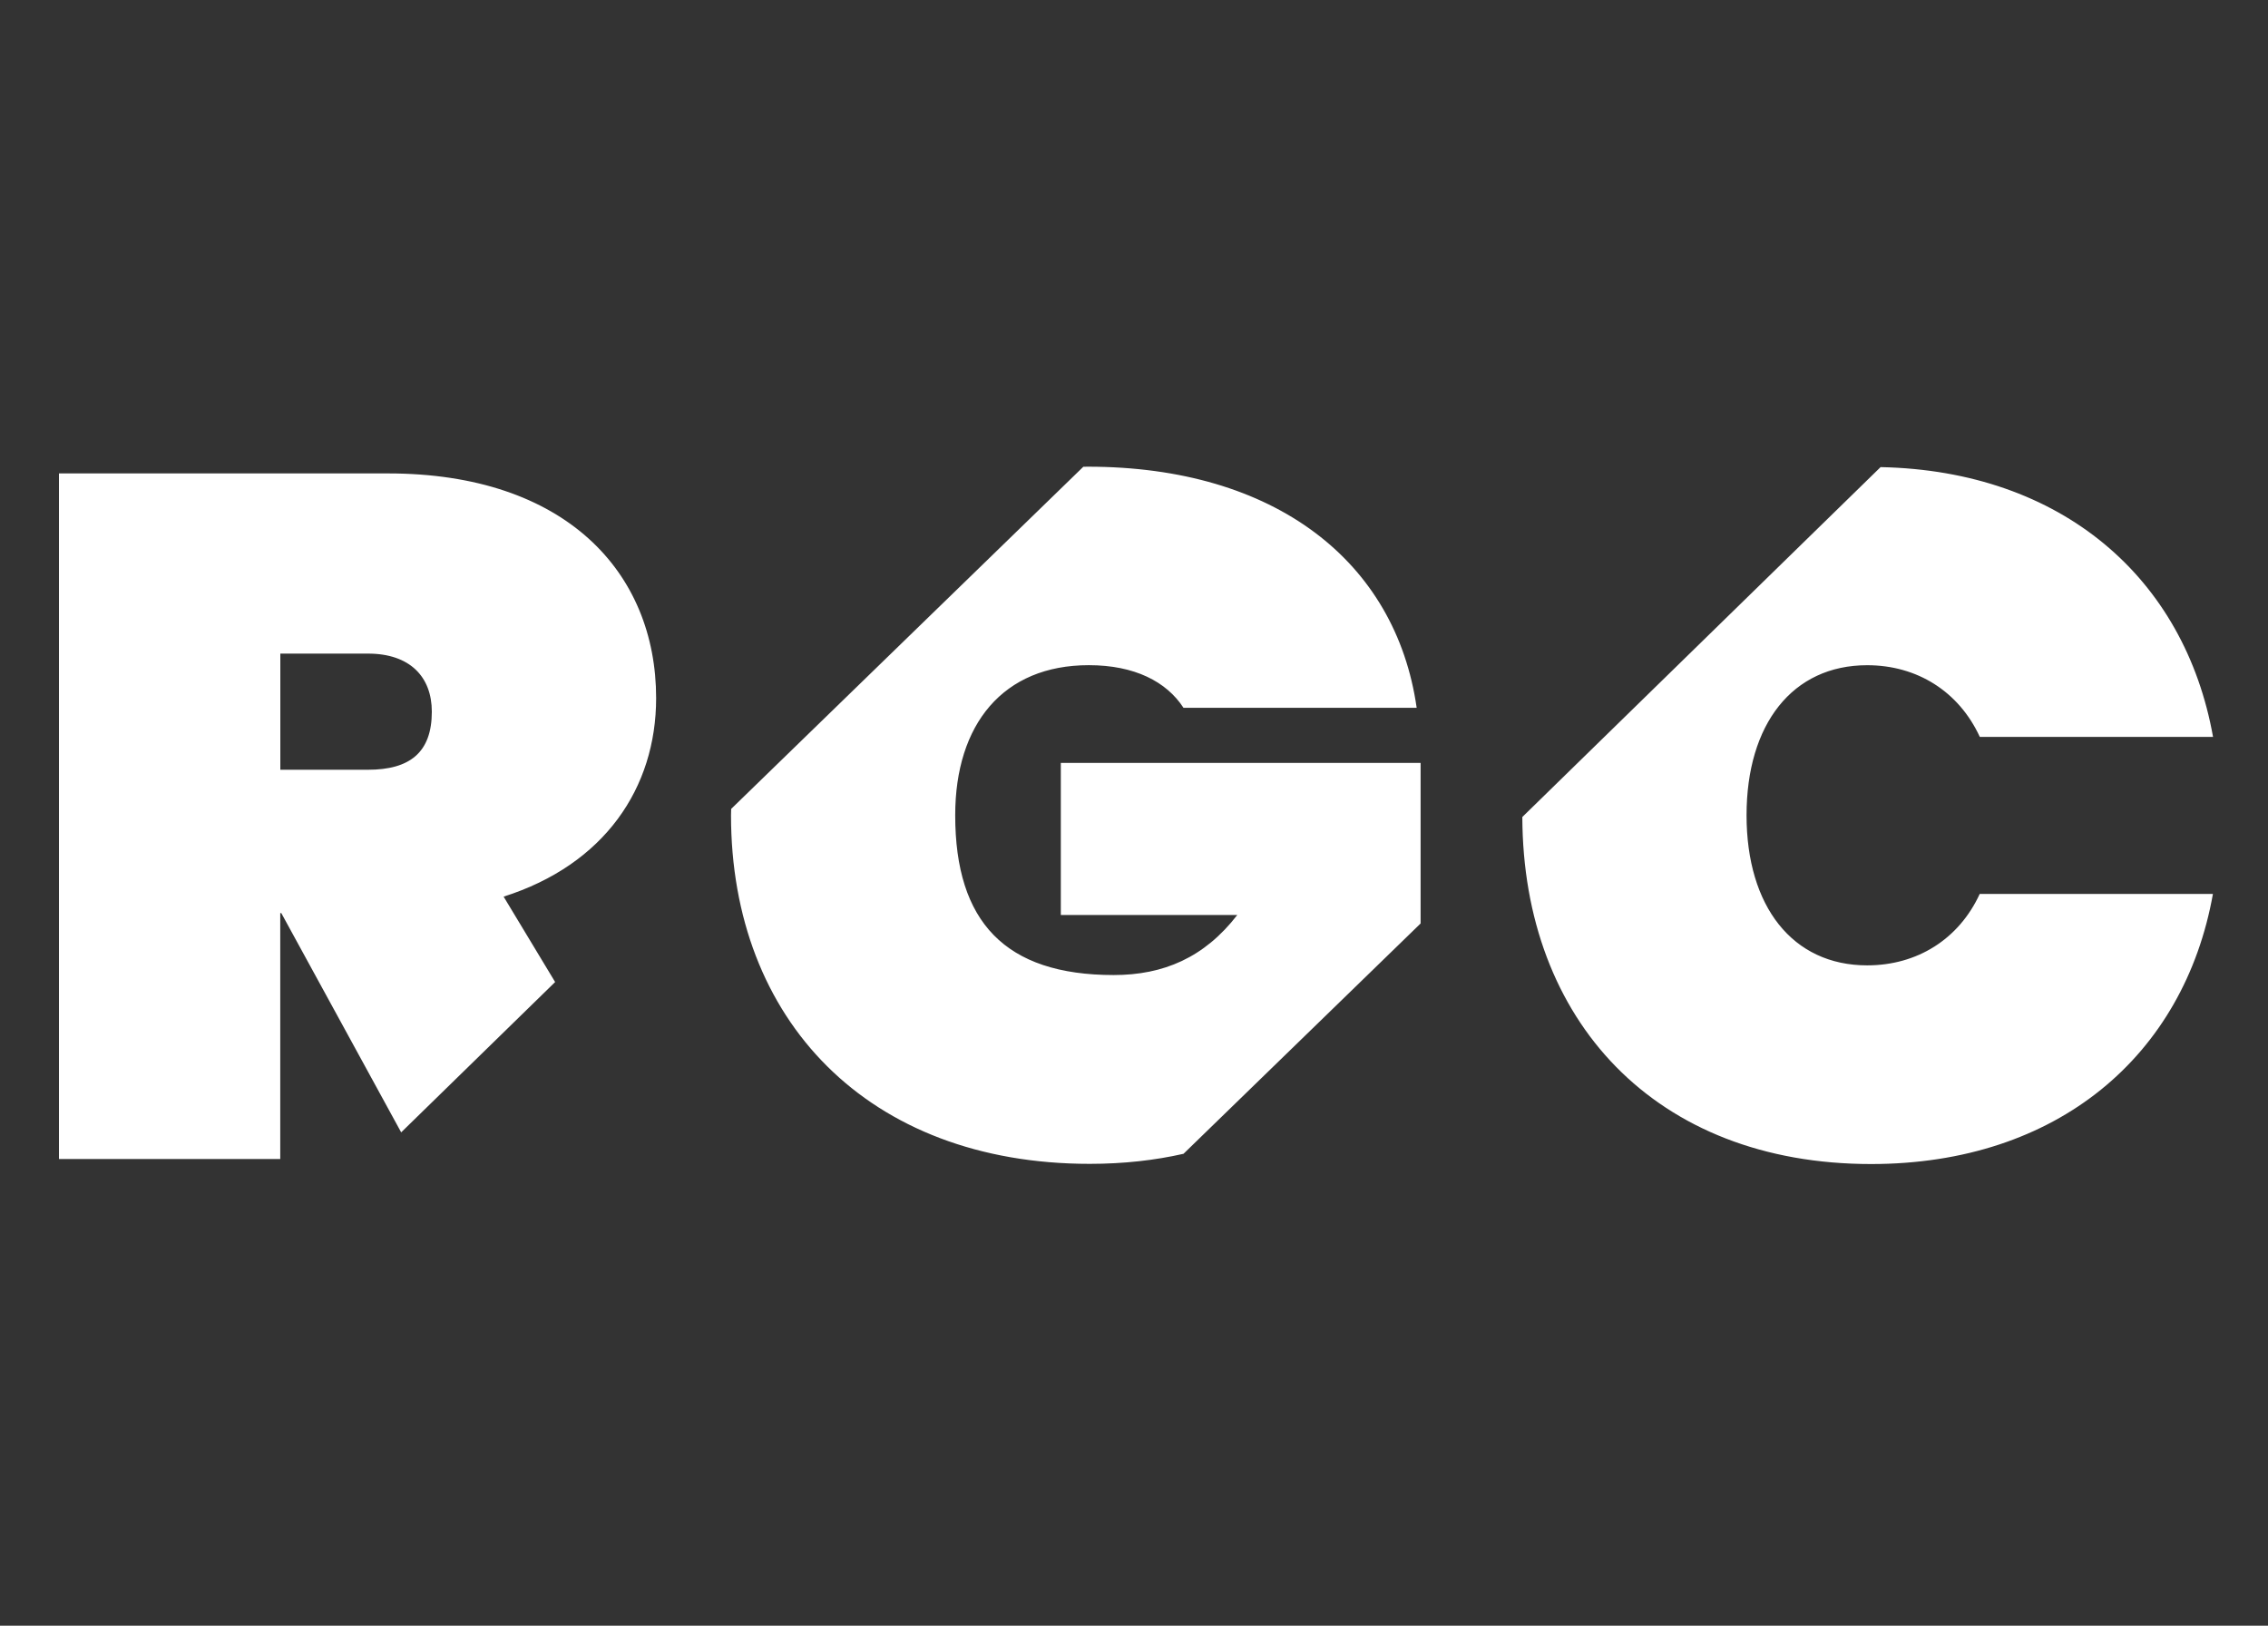 <svg width="60" height="43" viewBox="0 0 60 43" fill="none" xmlns="http://www.w3.org/2000/svg">
<rect x="0" y="0" width="60" height="43" fill="#333333" stroke="none"/>
<g clip-path="url(#clip0_12273_21774)">
<path d="M12.11 48.969H-9L47 -5.43H68.112L12.11 48.97V48.969Z" fill="url(#paint0_radial_12273_21774)"/>
<path d="M37.582 20.18H28.064V24.202H32.732C31.862 25.328 30.78 25.79 29.463 25.79C26.59 25.79 25.27 24.381 25.27 21.564C25.27 19.156 26.536 17.594 28.804 17.594C30.016 17.594 30.86 18.03 31.309 18.721H37.478C36.925 14.853 33.734 12.344 28.777 12.344L28.659 12.346L19.343 21.396C19.343 21.451 19.339 21.508 19.339 21.564C19.339 26.968 22.952 30.784 28.83 30.784C29.732 30.784 30.558 30.689 31.31 30.518L37.582 24.426V20.181V20.18ZM49.396 25.534C47.42 25.534 46.205 23.972 46.205 21.564C46.205 19.157 47.417 17.595 49.396 17.595C50.716 17.595 51.821 18.288 52.376 19.491H58.546C57.795 15.287 54.544 12.453 49.751 12.355L40.273 21.61C40.291 26.992 43.793 30.789 49.5 30.789C54.43 30.789 57.78 27.919 58.543 23.644H52.374C51.821 24.844 50.715 25.534 49.396 25.534V25.534ZM7.415 24.152H7.442L10.613 29.951L14.686 25.975L13.323 23.716C15.985 22.871 17.358 20.847 17.358 18.466C17.358 15.137 14.959 12.522 10.265 12.522H1.56V30.656H7.414V24.152H7.415ZM7.415 17.288H9.736C10.844 17.288 11.424 17.903 11.424 18.824C11.424 19.9 10.844 20.36 9.736 20.36H7.416V17.288H7.415Z" fill="white"/>
</g>
<defs>
<radialGradient id="paint0_radial_12273_21774" cx="0" cy="0" r="1" gradientUnits="SpaceOnUse" gradientTransform="translate(28.823 21.77) scale(24.939 24.225)">
<stop stop-color="white"/>
<stop offset="0.085" stop-color="#C7CAC9" stop-opacity="0.915"/>
<stop offset="0.224" stop-color="#FCFCFC" stop-opacity="0.776"/>
<stop offset="0.399" stop-color="#E1E2E2" stop-opacity="0.601"/>
<stop offset="0.605" stop-color="#E4E6E5" stop-opacity="0.395"/>
<stop offset="0.832" stop-color="#EEF2F1" stop-opacity="0.168"/>
<stop offset="1" stop-color="white" stop-opacity="0"/>
</radialGradient>
<clipPath id="clip0_12273_21774">
<rect width="60" height="43" fill="white"/>
</clipPath>
</defs>
</svg>
